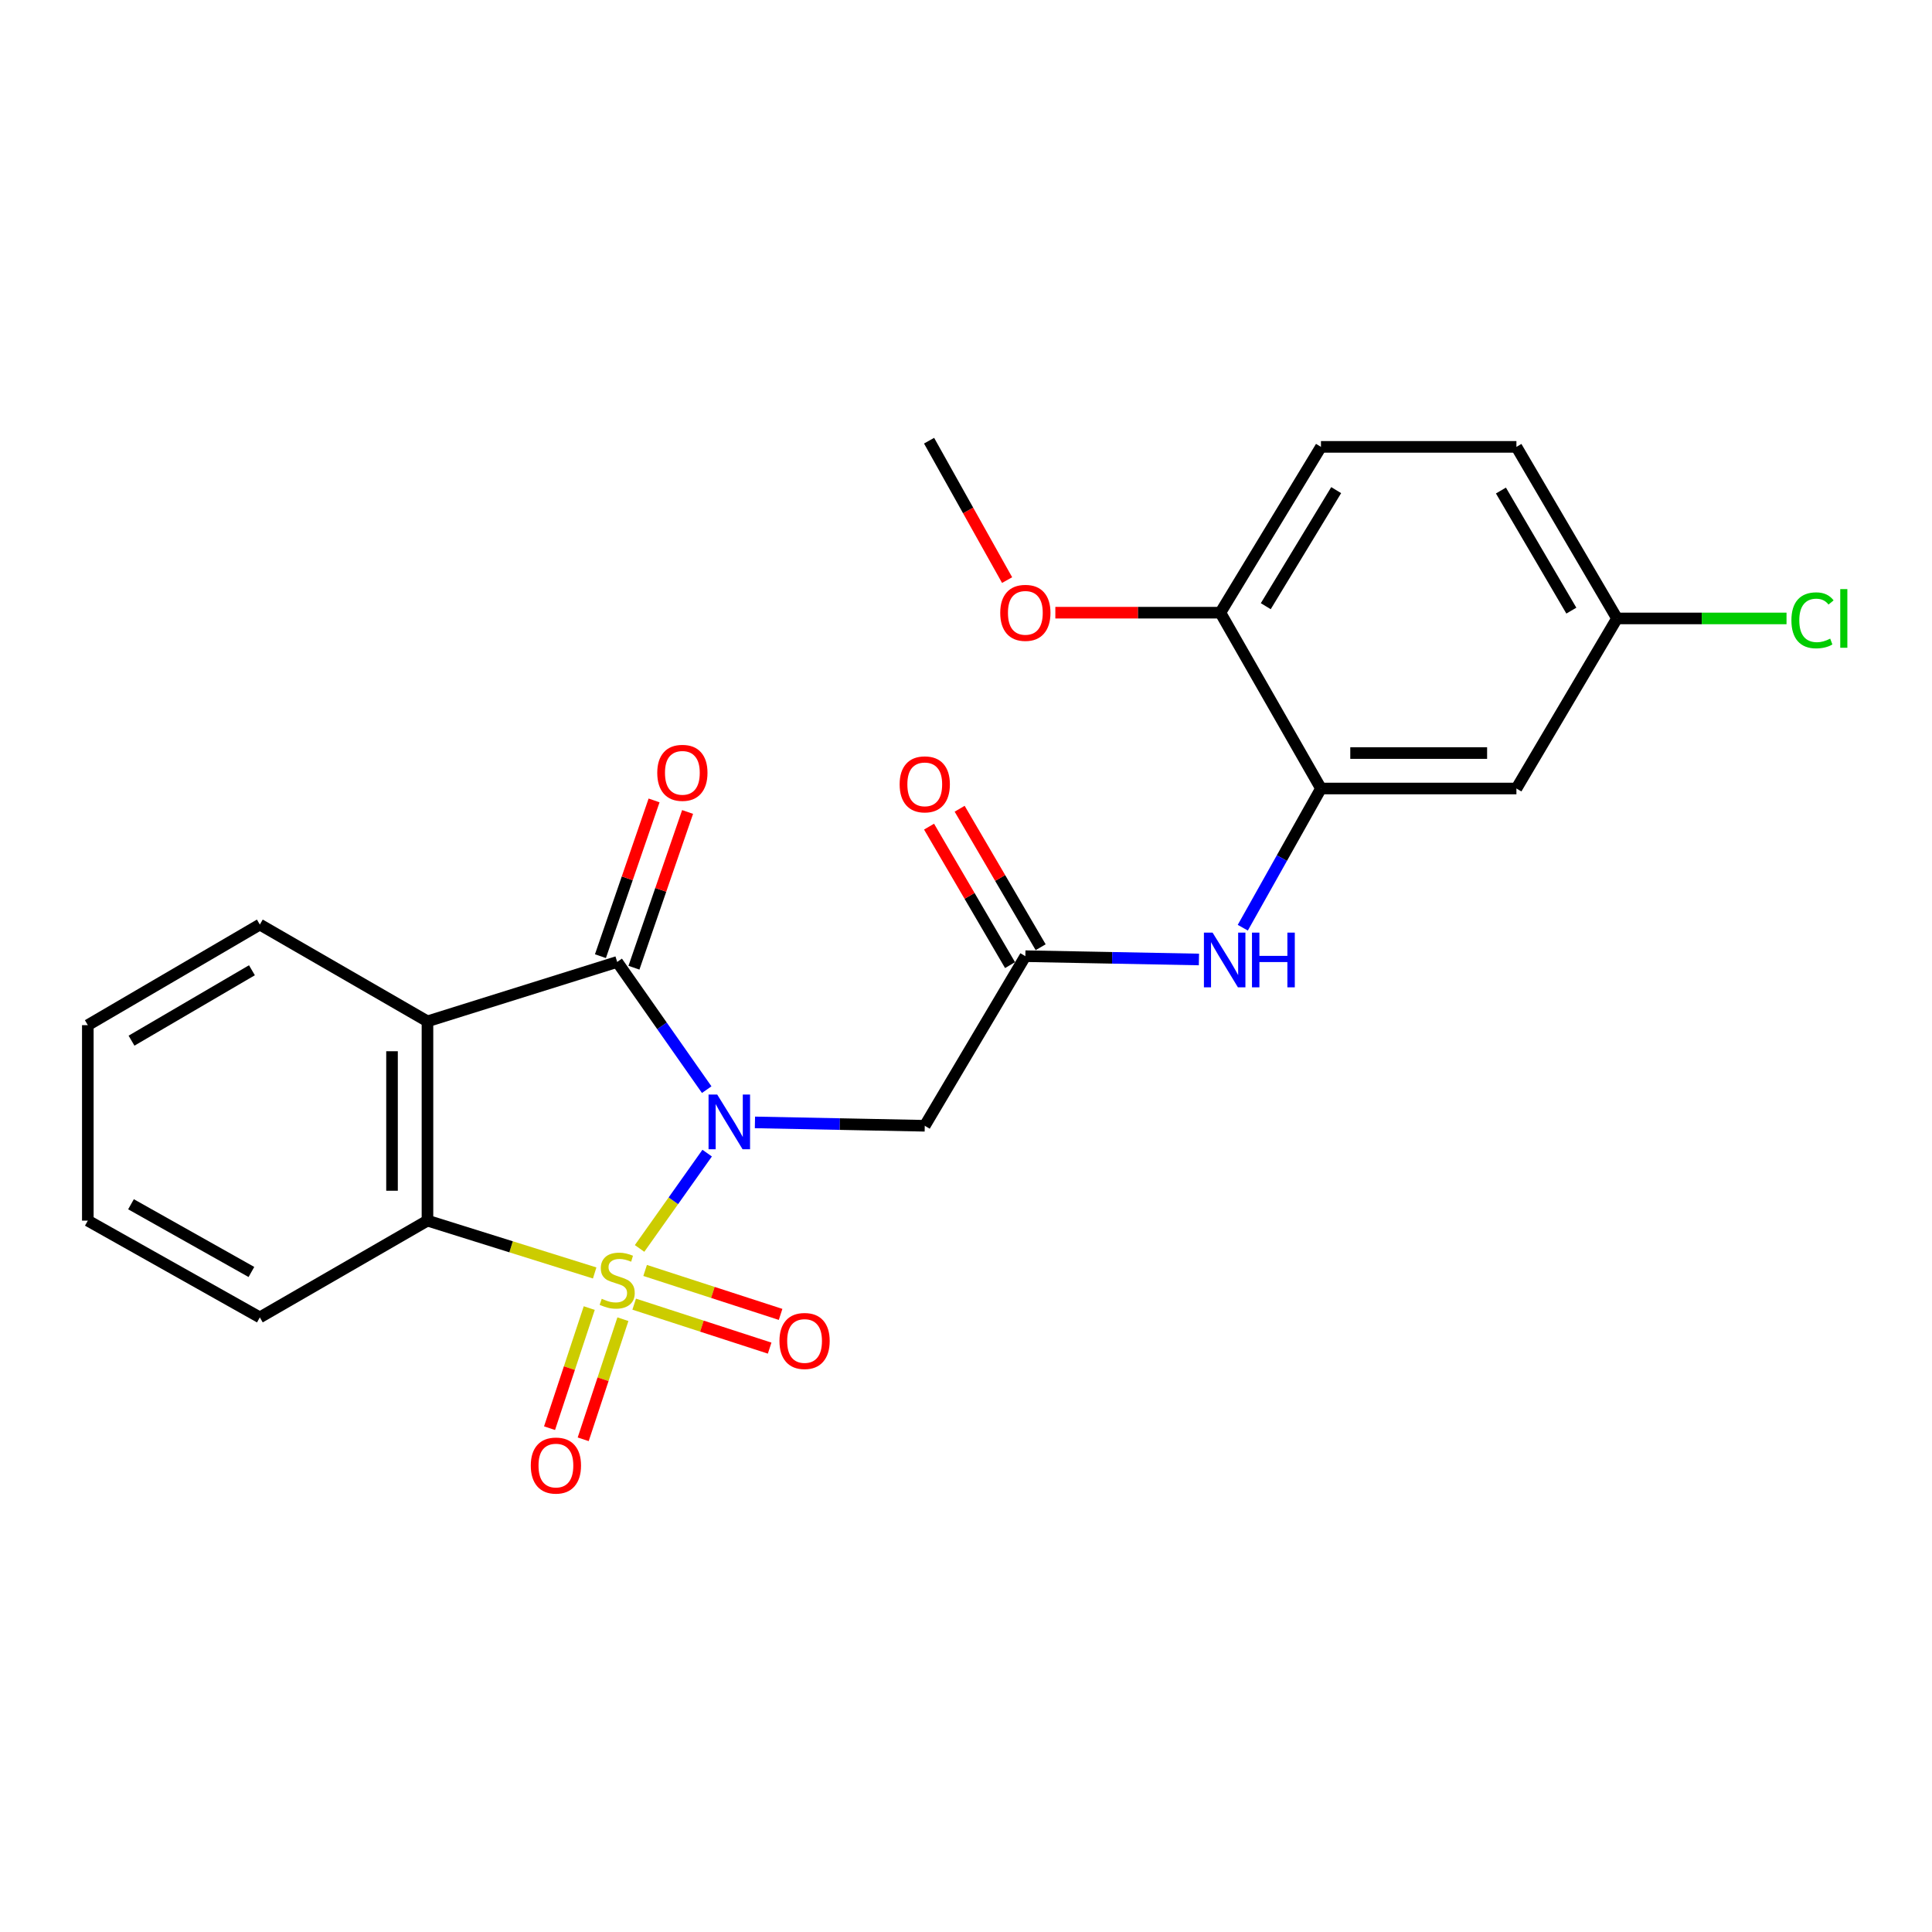 <?xml version='1.0' encoding='iso-8859-1'?>
<svg version='1.1' baseProfile='full'
              xmlns='http://www.w3.org/2000/svg'
                      xmlns:rdkit='http://www.rdkit.org/xml'
                      xmlns:xlink='http://www.w3.org/1999/xlink'
                  xml:space='preserve'
width='1000px' height='1000px' viewBox='0 0 1000 1000'>
<!-- END OF HEADER -->
<rect style='opacity:1.0;fill:#FFFFFF;stroke:none' width='1000' height='1000' x='0' y='0'> </rect>
<path class='bond-0' d='M 331.045,646.187 L 348.534,621.522' style='fill:none;fill-rule:evenodd;stroke:#CCCC00;stroke-width:6px;stroke-linecap:butt;stroke-linejoin:miter;stroke-opacity:1' />
<path class='bond-0' d='M 348.534,621.522 L 366.023,596.856' style='fill:none;fill-rule:evenodd;stroke:#0000FF;stroke-width:6px;stroke-linecap:butt;stroke-linejoin:miter;stroke-opacity:1' />
<path class='bond-3' d='M 307.804,658.883 L 264.53,645.34' style='fill:none;fill-rule:evenodd;stroke:#CCCC00;stroke-width:6px;stroke-linecap:butt;stroke-linejoin:miter;stroke-opacity:1' />
<path class='bond-3' d='M 264.53,645.34 L 221.256,631.798' style='fill:none;fill-rule:evenodd;stroke:#000000;stroke-width:6px;stroke-linecap:butt;stroke-linejoin:miter;stroke-opacity:1' />
<path class='bond-7' d='M 328.254,675.03 L 363.312,686.408' style='fill:none;fill-rule:evenodd;stroke:#CCCC00;stroke-width:6px;stroke-linecap:butt;stroke-linejoin:miter;stroke-opacity:1' />
<path class='bond-7' d='M 363.312,686.408 L 398.369,697.785' style='fill:none;fill-rule:evenodd;stroke:#FF0000;stroke-width:6px;stroke-linecap:butt;stroke-linejoin:miter;stroke-opacity:1' />
<path class='bond-7' d='M 333.918,657.578 L 368.975,668.956' style='fill:none;fill-rule:evenodd;stroke:#CCCC00;stroke-width:6px;stroke-linecap:butt;stroke-linejoin:miter;stroke-opacity:1' />
<path class='bond-7' d='M 368.975,668.956 L 404.033,680.334' style='fill:none;fill-rule:evenodd;stroke:#FF0000;stroke-width:6px;stroke-linecap:butt;stroke-linejoin:miter;stroke-opacity:1' />
<path class='bond-8' d='M 304.992,677.057 L 294.718,708.139' style='fill:none;fill-rule:evenodd;stroke:#CCCC00;stroke-width:6px;stroke-linecap:butt;stroke-linejoin:miter;stroke-opacity:1' />
<path class='bond-8' d='M 294.718,708.139 L 284.443,739.221' style='fill:none;fill-rule:evenodd;stroke:#FF0000;stroke-width:6px;stroke-linecap:butt;stroke-linejoin:miter;stroke-opacity:1' />
<path class='bond-8' d='M 322.413,682.816 L 312.138,713.898' style='fill:none;fill-rule:evenodd;stroke:#CCCC00;stroke-width:6px;stroke-linecap:butt;stroke-linejoin:miter;stroke-opacity:1' />
<path class='bond-8' d='M 312.138,713.898 L 301.863,744.979' style='fill:none;fill-rule:evenodd;stroke:#FF0000;stroke-width:6px;stroke-linecap:butt;stroke-linejoin:miter;stroke-opacity:1' />
<path class='bond-1' d='M 365.79,564.002 L 342.623,530.951' style='fill:none;fill-rule:evenodd;stroke:#0000FF;stroke-width:6px;stroke-linecap:butt;stroke-linejoin:miter;stroke-opacity:1' />
<path class='bond-1' d='M 342.623,530.951 L 319.457,497.9' style='fill:none;fill-rule:evenodd;stroke:#000000;stroke-width:6px;stroke-linecap:butt;stroke-linejoin:miter;stroke-opacity:1' />
<path class='bond-4' d='M 390.756,580.953 L 434.705,581.825' style='fill:none;fill-rule:evenodd;stroke:#0000FF;stroke-width:6px;stroke-linecap:butt;stroke-linejoin:miter;stroke-opacity:1' />
<path class='bond-4' d='M 434.705,581.825 L 478.653,582.697' style='fill:none;fill-rule:evenodd;stroke:#000000;stroke-width:6px;stroke-linecap:butt;stroke-linejoin:miter;stroke-opacity:1' />
<path class='bond-11' d='M 328.131,500.888 L 342.013,460.58' style='fill:none;fill-rule:evenodd;stroke:#000000;stroke-width:6px;stroke-linecap:butt;stroke-linejoin:miter;stroke-opacity:1' />
<path class='bond-11' d='M 342.013,460.58 L 355.895,420.272' style='fill:none;fill-rule:evenodd;stroke:#FF0000;stroke-width:6px;stroke-linecap:butt;stroke-linejoin:miter;stroke-opacity:1' />
<path class='bond-11' d='M 310.783,494.913 L 324.665,454.605' style='fill:none;fill-rule:evenodd;stroke:#000000;stroke-width:6px;stroke-linecap:butt;stroke-linejoin:miter;stroke-opacity:1' />
<path class='bond-11' d='M 324.665,454.605 L 338.547,414.297' style='fill:none;fill-rule:evenodd;stroke:#FF0000;stroke-width:6px;stroke-linecap:butt;stroke-linejoin:miter;stroke-opacity:1' />
<path class='bond-24' d='M 319.457,497.9 L 221.256,528.643' style='fill:none;fill-rule:evenodd;stroke:#000000;stroke-width:6px;stroke-linecap:butt;stroke-linejoin:miter;stroke-opacity:1' />
<path class='bond-2' d='M 221.256,528.643 L 221.256,631.798' style='fill:none;fill-rule:evenodd;stroke:#000000;stroke-width:6px;stroke-linecap:butt;stroke-linejoin:miter;stroke-opacity:1' />
<path class='bond-2' d='M 202.908,544.116 L 202.908,616.324' style='fill:none;fill-rule:evenodd;stroke:#000000;stroke-width:6px;stroke-linecap:butt;stroke-linejoin:miter;stroke-opacity:1' />
<path class='bond-16' d='M 221.256,528.643 L 134.492,478.554' style='fill:none;fill-rule:evenodd;stroke:#000000;stroke-width:6px;stroke-linecap:butt;stroke-linejoin:miter;stroke-opacity:1' />
<path class='bond-18' d='M 221.256,631.798 L 134.492,681.877' style='fill:none;fill-rule:evenodd;stroke:#000000;stroke-width:6px;stroke-linecap:butt;stroke-linejoin:miter;stroke-opacity:1' />
<path class='bond-5' d='M 478.653,582.697 L 530.72,494.914' style='fill:none;fill-rule:evenodd;stroke:#000000;stroke-width:6px;stroke-linecap:butt;stroke-linejoin:miter;stroke-opacity:1' />
<path class='bond-9' d='M 530.72,494.914 L 575.643,495.77' style='fill:none;fill-rule:evenodd;stroke:#000000;stroke-width:6px;stroke-linecap:butt;stroke-linejoin:miter;stroke-opacity:1' />
<path class='bond-9' d='M 575.643,495.77 L 620.565,496.627' style='fill:none;fill-rule:evenodd;stroke:#0000FF;stroke-width:6px;stroke-linecap:butt;stroke-linejoin:miter;stroke-opacity:1' />
<path class='bond-13' d='M 538.639,490.282 L 517.676,454.443' style='fill:none;fill-rule:evenodd;stroke:#000000;stroke-width:6px;stroke-linecap:butt;stroke-linejoin:miter;stroke-opacity:1' />
<path class='bond-13' d='M 517.676,454.443 L 496.713,418.603' style='fill:none;fill-rule:evenodd;stroke:#FF0000;stroke-width:6px;stroke-linecap:butt;stroke-linejoin:miter;stroke-opacity:1' />
<path class='bond-13' d='M 522.801,499.545 L 501.839,463.706' style='fill:none;fill-rule:evenodd;stroke:#000000;stroke-width:6px;stroke-linecap:butt;stroke-linejoin:miter;stroke-opacity:1' />
<path class='bond-13' d='M 501.839,463.706 L 480.876,427.867' style='fill:none;fill-rule:evenodd;stroke:#FF0000;stroke-width:6px;stroke-linecap:butt;stroke-linejoin:miter;stroke-opacity:1' />
<path class='bond-6' d='M 683.73,408.129 L 663.498,444.153' style='fill:none;fill-rule:evenodd;stroke:#000000;stroke-width:6px;stroke-linecap:butt;stroke-linejoin:miter;stroke-opacity:1' />
<path class='bond-6' d='M 663.498,444.153 L 643.267,480.176' style='fill:none;fill-rule:evenodd;stroke:#0000FF;stroke-width:6px;stroke-linecap:butt;stroke-linejoin:miter;stroke-opacity:1' />
<path class='bond-10' d='M 683.73,408.129 L 784.897,408.129' style='fill:none;fill-rule:evenodd;stroke:#000000;stroke-width:6px;stroke-linecap:butt;stroke-linejoin:miter;stroke-opacity:1' />
<path class='bond-10' d='M 698.905,389.782 L 769.722,389.782' style='fill:none;fill-rule:evenodd;stroke:#000000;stroke-width:6px;stroke-linecap:butt;stroke-linejoin:miter;stroke-opacity:1' />
<path class='bond-12' d='M 683.73,408.129 L 631.663,317.125' style='fill:none;fill-rule:evenodd;stroke:#000000;stroke-width:6px;stroke-linecap:butt;stroke-linejoin:miter;stroke-opacity:1' />
<path class='bond-15' d='M 784.897,408.129 L 836.963,320.101' style='fill:none;fill-rule:evenodd;stroke:#000000;stroke-width:6px;stroke-linecap:butt;stroke-linejoin:miter;stroke-opacity:1' />
<path class='bond-14' d='M 631.663,317.125 L 683.73,231.298' style='fill:none;fill-rule:evenodd;stroke:#000000;stroke-width:6px;stroke-linecap:butt;stroke-linejoin:miter;stroke-opacity:1' />
<path class='bond-14' d='M 655.16,313.767 L 691.606,253.689' style='fill:none;fill-rule:evenodd;stroke:#000000;stroke-width:6px;stroke-linecap:butt;stroke-linejoin:miter;stroke-opacity:1' />
<path class='bond-20' d='M 631.663,317.125 L 588.953,317.125' style='fill:none;fill-rule:evenodd;stroke:#000000;stroke-width:6px;stroke-linecap:butt;stroke-linejoin:miter;stroke-opacity:1' />
<path class='bond-20' d='M 588.953,317.125 L 546.244,317.125' style='fill:none;fill-rule:evenodd;stroke:#FF0000;stroke-width:6px;stroke-linecap:butt;stroke-linejoin:miter;stroke-opacity:1' />
<path class='bond-17' d='M 683.73,231.298 L 784.897,231.298' style='fill:none;fill-rule:evenodd;stroke:#000000;stroke-width:6px;stroke-linecap:butt;stroke-linejoin:miter;stroke-opacity:1' />
<path class='bond-19' d='M 836.963,320.101 L 880.832,320.101' style='fill:none;fill-rule:evenodd;stroke:#000000;stroke-width:6px;stroke-linecap:butt;stroke-linejoin:miter;stroke-opacity:1' />
<path class='bond-19' d='M 880.832,320.101 L 924.701,320.101' style='fill:none;fill-rule:evenodd;stroke:#00CC00;stroke-width:6px;stroke-linecap:butt;stroke-linejoin:miter;stroke-opacity:1' />
<path class='bond-26' d='M 836.963,320.101 L 784.897,231.298' style='fill:none;fill-rule:evenodd;stroke:#000000;stroke-width:6px;stroke-linecap:butt;stroke-linejoin:miter;stroke-opacity:1' />
<path class='bond-26' d='M 813.326,316.061 L 776.879,253.899' style='fill:none;fill-rule:evenodd;stroke:#000000;stroke-width:6px;stroke-linecap:butt;stroke-linejoin:miter;stroke-opacity:1' />
<path class='bond-25' d='M 134.492,478.554 L 45.455,530.62' style='fill:none;fill-rule:evenodd;stroke:#000000;stroke-width:6px;stroke-linecap:butt;stroke-linejoin:miter;stroke-opacity:1' />
<path class='bond-25' d='M 130.398,502.202 L 68.072,538.649' style='fill:none;fill-rule:evenodd;stroke:#000000;stroke-width:6px;stroke-linecap:butt;stroke-linejoin:miter;stroke-opacity:1' />
<path class='bond-23' d='M 134.492,681.877 L 45.455,631.798' style='fill:none;fill-rule:evenodd;stroke:#000000;stroke-width:6px;stroke-linecap:butt;stroke-linejoin:miter;stroke-opacity:1' />
<path class='bond-23' d='M 130.131,658.373 L 67.805,623.318' style='fill:none;fill-rule:evenodd;stroke:#000000;stroke-width:6px;stroke-linecap:butt;stroke-linejoin:miter;stroke-opacity:1' />
<path class='bond-21' d='M 521.276,300.254 L 501.081,264.176' style='fill:none;fill-rule:evenodd;stroke:#FF0000;stroke-width:6px;stroke-linecap:butt;stroke-linejoin:miter;stroke-opacity:1' />
<path class='bond-21' d='M 501.081,264.176 L 480.886,228.098' style='fill:none;fill-rule:evenodd;stroke:#000000;stroke-width:6px;stroke-linecap:butt;stroke-linejoin:miter;stroke-opacity:1' />
<path class='bond-22' d='M 45.455,530.62 L 45.455,631.798' style='fill:none;fill-rule:evenodd;stroke:#000000;stroke-width:6px;stroke-linecap:butt;stroke-linejoin:miter;stroke-opacity:1' />
<path  class='atom-0' d='M 311.457 672.25
Q 311.777 672.37, 313.097 672.93
Q 314.417 673.49, 315.857 673.85
Q 317.337 674.17, 318.777 674.17
Q 321.457 674.17, 323.017 672.89
Q 324.577 671.57, 324.577 669.29
Q 324.577 667.73, 323.777 666.77
Q 323.017 665.81, 321.817 665.29
Q 320.617 664.77, 318.617 664.17
Q 316.097 663.41, 314.577 662.69
Q 313.097 661.97, 312.017 660.45
Q 310.977 658.93, 310.977 656.37
Q 310.977 652.81, 313.377 650.61
Q 315.817 648.41, 320.617 648.41
Q 323.897 648.41, 327.617 649.97
L 326.697 653.05
Q 323.297 651.65, 320.737 651.65
Q 317.977 651.65, 316.457 652.81
Q 314.937 653.93, 314.977 655.89
Q 314.977 657.41, 315.737 658.33
Q 316.537 659.25, 317.657 659.77
Q 318.817 660.29, 320.737 660.89
Q 323.297 661.69, 324.817 662.49
Q 326.337 663.29, 327.417 664.93
Q 328.537 666.53, 328.537 669.29
Q 328.537 673.21, 325.897 675.33
Q 323.297 677.41, 318.937 677.41
Q 316.417 677.41, 314.497 676.85
Q 312.617 676.33, 310.377 675.41
L 311.457 672.25
' fill='#CCCC00'/>
<path  class='atom-1' d='M 371.226 566.529
L 380.506 581.529
Q 381.426 583.009, 382.906 585.689
Q 384.386 588.369, 384.466 588.529
L 384.466 566.529
L 388.226 566.529
L 388.226 594.849
L 384.346 594.849
L 374.386 578.449
Q 373.226 576.529, 371.986 574.329
Q 370.786 572.129, 370.426 571.449
L 370.426 594.849
L 366.746 594.849
L 366.746 566.529
L 371.226 566.529
' fill='#0000FF'/>
<path  class='atom-8' d='M 403.445 694.086
Q 403.445 687.286, 406.805 683.486
Q 410.165 679.686, 416.445 679.686
Q 422.725 679.686, 426.085 683.486
Q 429.445 687.286, 429.445 694.086
Q 429.445 700.966, 426.045 704.886
Q 422.645 708.766, 416.445 708.766
Q 410.205 708.766, 406.805 704.886
Q 403.445 701.006, 403.445 694.086
M 416.445 705.566
Q 420.765 705.566, 423.085 702.686
Q 425.445 699.766, 425.445 694.086
Q 425.445 688.526, 423.085 685.726
Q 420.765 682.886, 416.445 682.886
Q 412.125 682.886, 409.765 685.686
Q 407.445 688.486, 407.445 694.086
Q 407.445 699.806, 409.765 702.686
Q 412.125 705.566, 416.445 705.566
' fill='#FF0000'/>
<path  class='atom-9' d='M 274.736 758.568
Q 274.736 751.768, 278.096 747.968
Q 281.456 744.168, 287.736 744.168
Q 294.016 744.168, 297.376 747.968
Q 300.736 751.768, 300.736 758.568
Q 300.736 765.448, 297.336 769.368
Q 293.936 773.248, 287.736 773.248
Q 281.496 773.248, 278.096 769.368
Q 274.736 765.488, 274.736 758.568
M 287.736 770.048
Q 292.056 770.048, 294.376 767.168
Q 296.736 764.248, 296.736 758.568
Q 296.736 753.008, 294.376 750.208
Q 292.056 747.368, 287.736 747.368
Q 283.416 747.368, 281.056 750.168
Q 278.736 752.968, 278.736 758.568
Q 278.736 764.288, 281.056 767.168
Q 283.416 770.048, 287.736 770.048
' fill='#FF0000'/>
<path  class='atom-10' d='M 627.625 482.721
L 636.905 497.721
Q 637.825 499.201, 639.305 501.881
Q 640.785 504.561, 640.865 504.721
L 640.865 482.721
L 644.625 482.721
L 644.625 511.041
L 640.745 511.041
L 630.785 494.641
Q 629.625 492.721, 628.385 490.521
Q 627.185 488.321, 626.825 487.641
L 626.825 511.041
L 623.145 511.041
L 623.145 482.721
L 627.625 482.721
' fill='#0000FF'/>
<path  class='atom-10' d='M 648.025 482.721
L 651.865 482.721
L 651.865 494.761
L 666.345 494.761
L 666.345 482.721
L 670.185 482.721
L 670.185 511.041
L 666.345 511.041
L 666.345 497.961
L 651.865 497.961
L 651.865 511.041
L 648.025 511.041
L 648.025 482.721
' fill='#0000FF'/>
<path  class='atom-12' d='M 340.196 400.014
Q 340.196 393.214, 343.556 389.414
Q 346.916 385.614, 353.196 385.614
Q 359.476 385.614, 362.836 389.414
Q 366.196 393.214, 366.196 400.014
Q 366.196 406.894, 362.796 410.814
Q 359.396 414.694, 353.196 414.694
Q 346.956 414.694, 343.556 410.814
Q 340.196 406.934, 340.196 400.014
M 353.196 411.494
Q 357.516 411.494, 359.836 408.614
Q 362.196 405.694, 362.196 400.014
Q 362.196 394.454, 359.836 391.654
Q 357.516 388.814, 353.196 388.814
Q 348.876 388.814, 346.516 391.614
Q 344.196 394.414, 344.196 400.014
Q 344.196 405.734, 346.516 408.614
Q 348.876 411.494, 353.196 411.494
' fill='#FF0000'/>
<path  class='atom-14' d='M 465.653 405.977
Q 465.653 399.177, 469.013 395.377
Q 472.373 391.577, 478.653 391.577
Q 484.933 391.577, 488.293 395.377
Q 491.653 399.177, 491.653 405.977
Q 491.653 412.857, 488.253 416.777
Q 484.853 420.657, 478.653 420.657
Q 472.413 420.657, 469.013 416.777
Q 465.653 412.897, 465.653 405.977
M 478.653 417.457
Q 482.973 417.457, 485.293 414.577
Q 487.653 411.657, 487.653 405.977
Q 487.653 400.417, 485.293 397.617
Q 482.973 394.777, 478.653 394.777
Q 474.333 394.777, 471.973 397.577
Q 469.653 400.377, 469.653 405.977
Q 469.653 411.697, 471.973 414.577
Q 474.333 417.457, 478.653 417.457
' fill='#FF0000'/>
<path  class='atom-20' d='M 927.231 321.081
Q 927.231 314.041, 930.511 310.361
Q 933.831 306.641, 940.111 306.641
Q 945.951 306.641, 949.071 310.761
L 946.431 312.921
Q 944.151 309.921, 940.111 309.921
Q 935.831 309.921, 933.551 312.801
Q 931.311 315.641, 931.311 321.081
Q 931.311 326.681, 933.631 329.561
Q 935.991 332.441, 940.551 332.441
Q 943.671 332.441, 947.311 330.561
L 948.431 333.561
Q 946.951 334.521, 944.711 335.081
Q 942.471 335.641, 939.991 335.641
Q 933.831 335.641, 930.511 331.881
Q 927.231 328.121, 927.231 321.081
' fill='#00CC00'/>
<path  class='atom-20' d='M 952.511 304.921
L 956.191 304.921
L 956.191 335.281
L 952.511 335.281
L 952.511 304.921
' fill='#00CC00'/>
<path  class='atom-21' d='M 517.72 317.205
Q 517.72 310.405, 521.08 306.605
Q 524.44 302.805, 530.72 302.805
Q 537 302.805, 540.36 306.605
Q 543.72 310.405, 543.72 317.205
Q 543.72 324.085, 540.32 328.005
Q 536.92 331.885, 530.72 331.885
Q 524.48 331.885, 521.08 328.005
Q 517.72 324.125, 517.72 317.205
M 530.72 328.685
Q 535.04 328.685, 537.36 325.805
Q 539.72 322.885, 539.72 317.205
Q 539.72 311.645, 537.36 308.845
Q 535.04 306.005, 530.72 306.005
Q 526.4 306.005, 524.04 308.805
Q 521.72 311.605, 521.72 317.205
Q 521.72 322.925, 524.04 325.805
Q 526.4 328.685, 530.72 328.685
' fill='#FF0000'/>
</svg>
